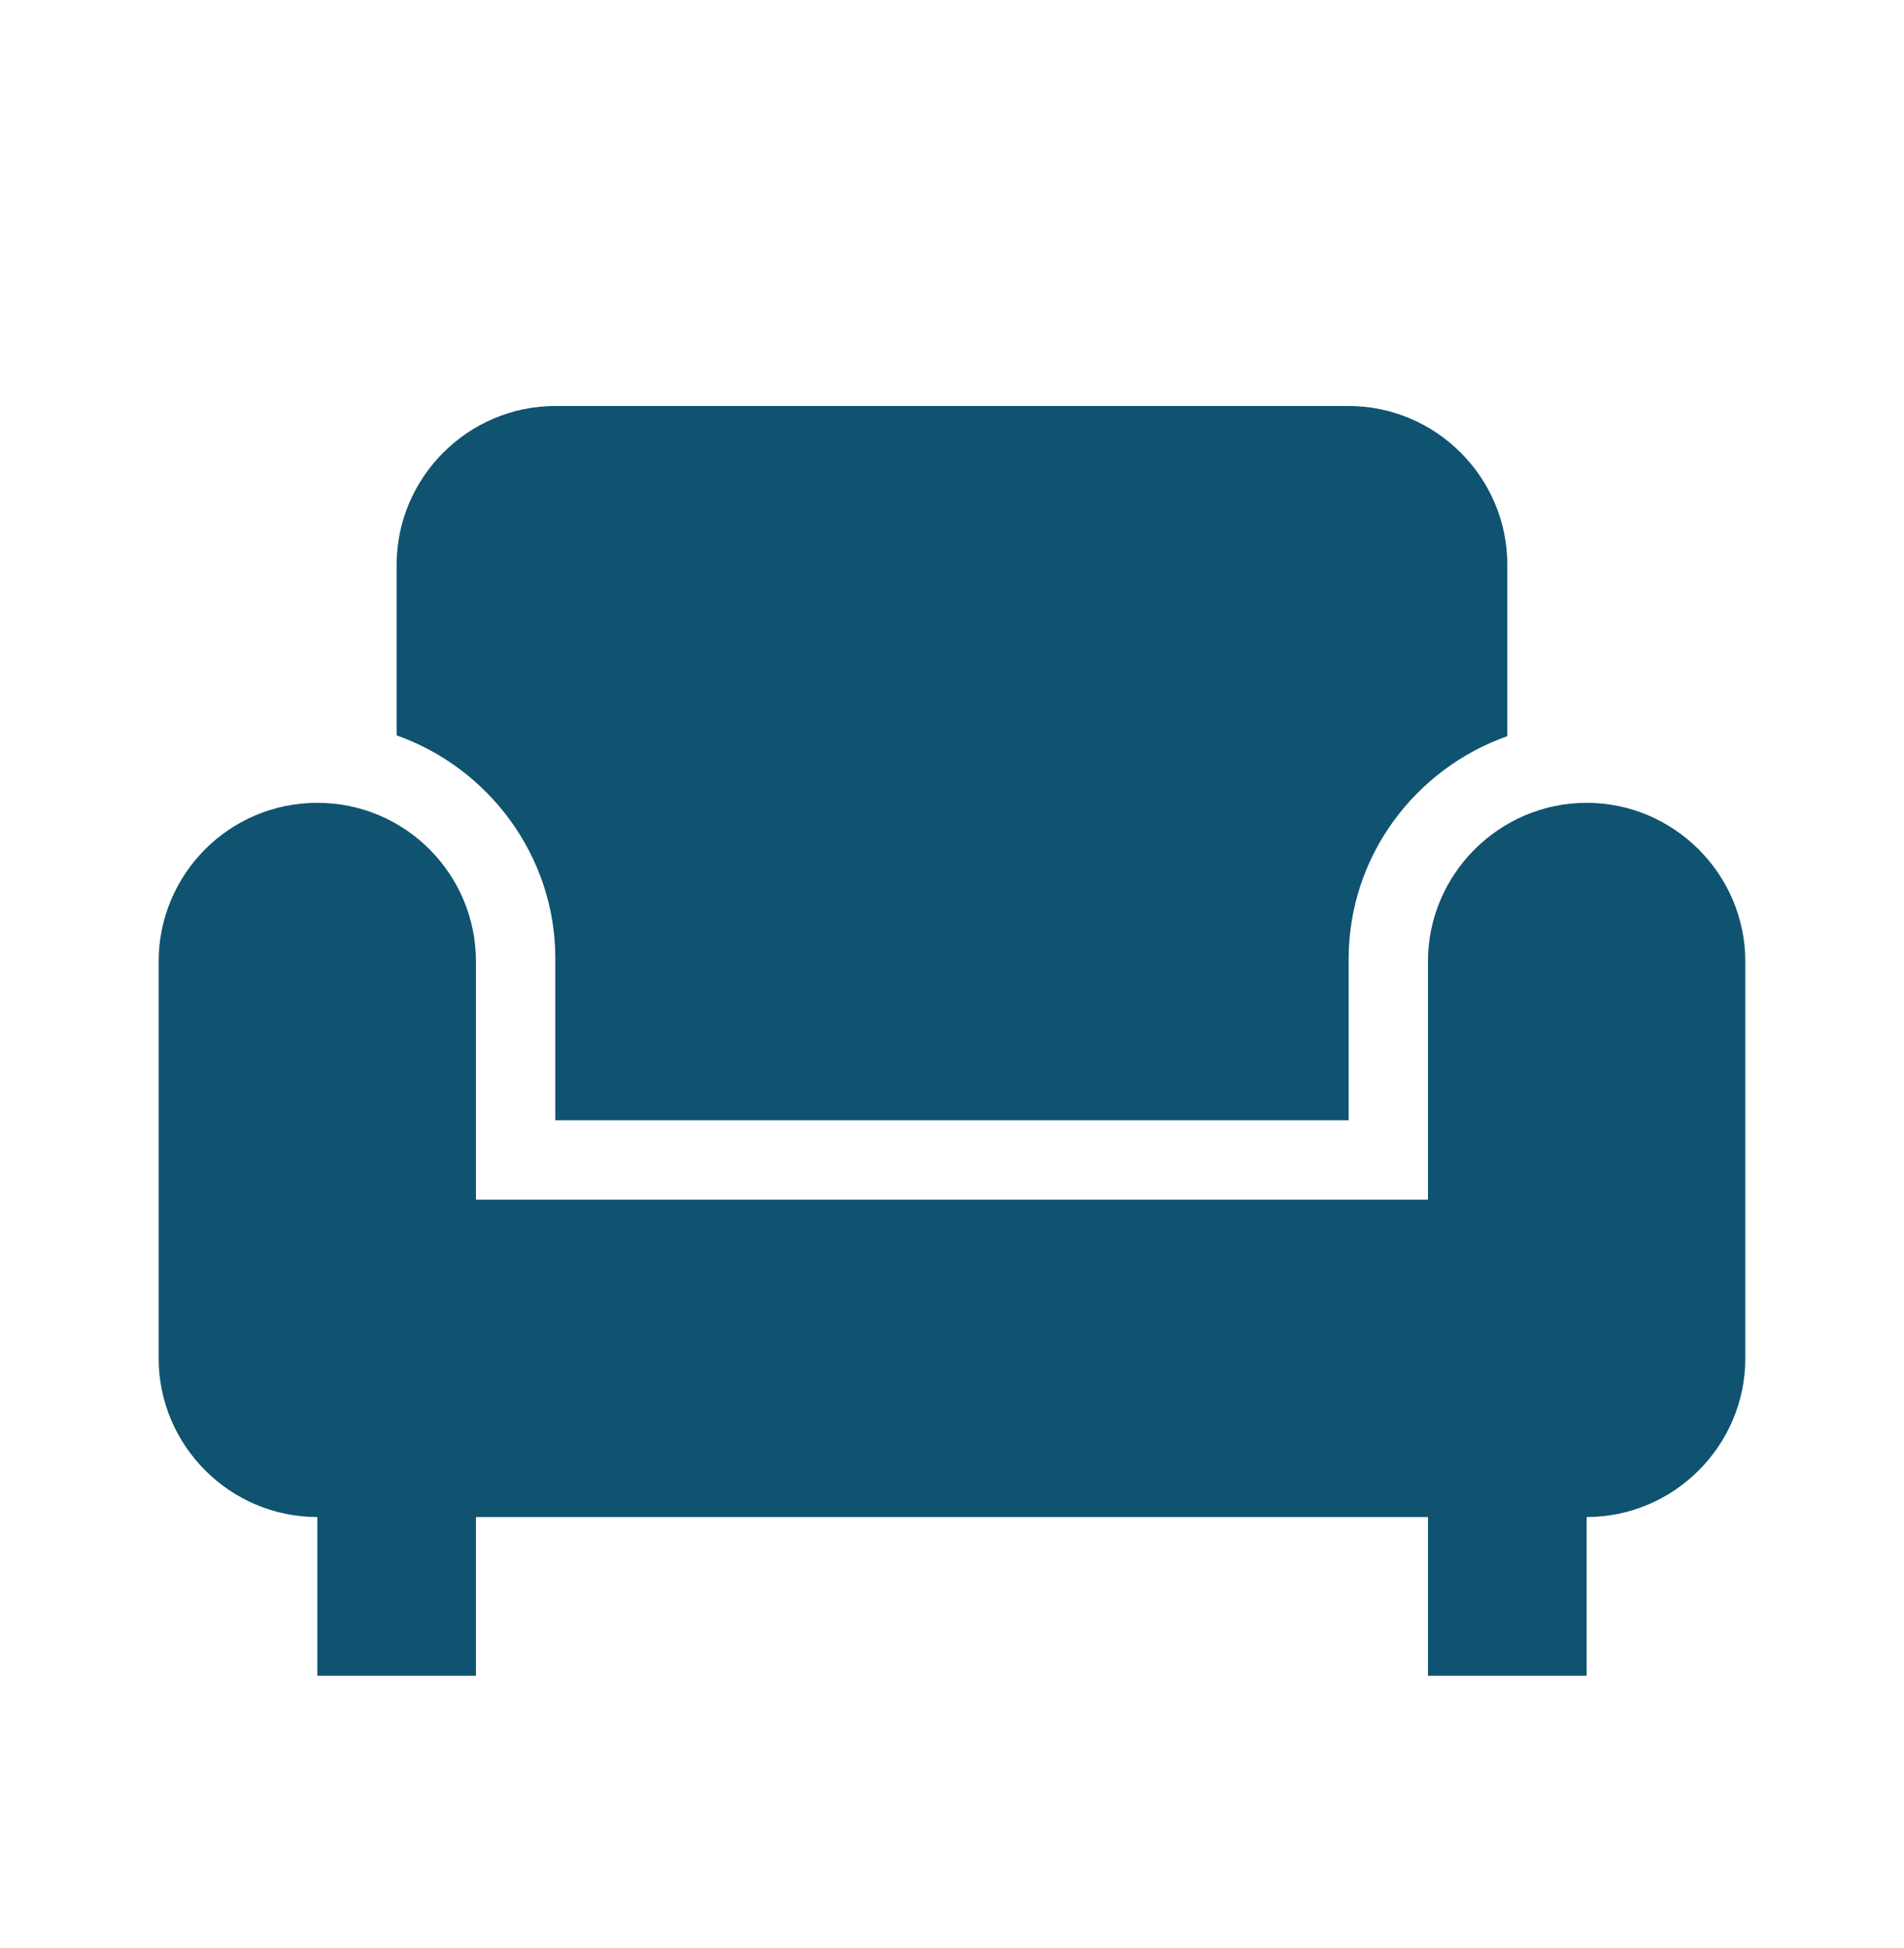 <?xml version="1.0" encoding="UTF-8"?>
<svg xmlns="http://www.w3.org/2000/svg" width="44" height="45" viewBox="0 0 44 45" fill="none">
  <path d="M9.166 16.989V13.047C9.166 11.03 10.816 9.38 12.833 9.38H31.166C33.183 9.38 34.833 11.03 34.833 13.047V17.007C32.706 17.759 31.166 19.776 31.166 22.159V25.881H12.833V22.14C12.833 19.776 11.293 17.741 9.166 16.989ZM36.666 18.547C34.649 18.547 32.999 20.197 32.999 22.214V27.714H10.999V22.214C10.999 20.197 9.368 18.547 7.333 18.547C5.298 18.547 3.666 20.197 3.666 22.214V31.381C3.666 33.397 5.316 35.047 7.333 35.047V38.714H10.999V35.047H32.999V38.714H36.666V35.047C38.683 35.047 40.333 33.397 40.333 31.381V22.214C40.333 20.197 38.683 18.547 36.666 18.547Z" fill="#0F5370"></path>
</svg>
